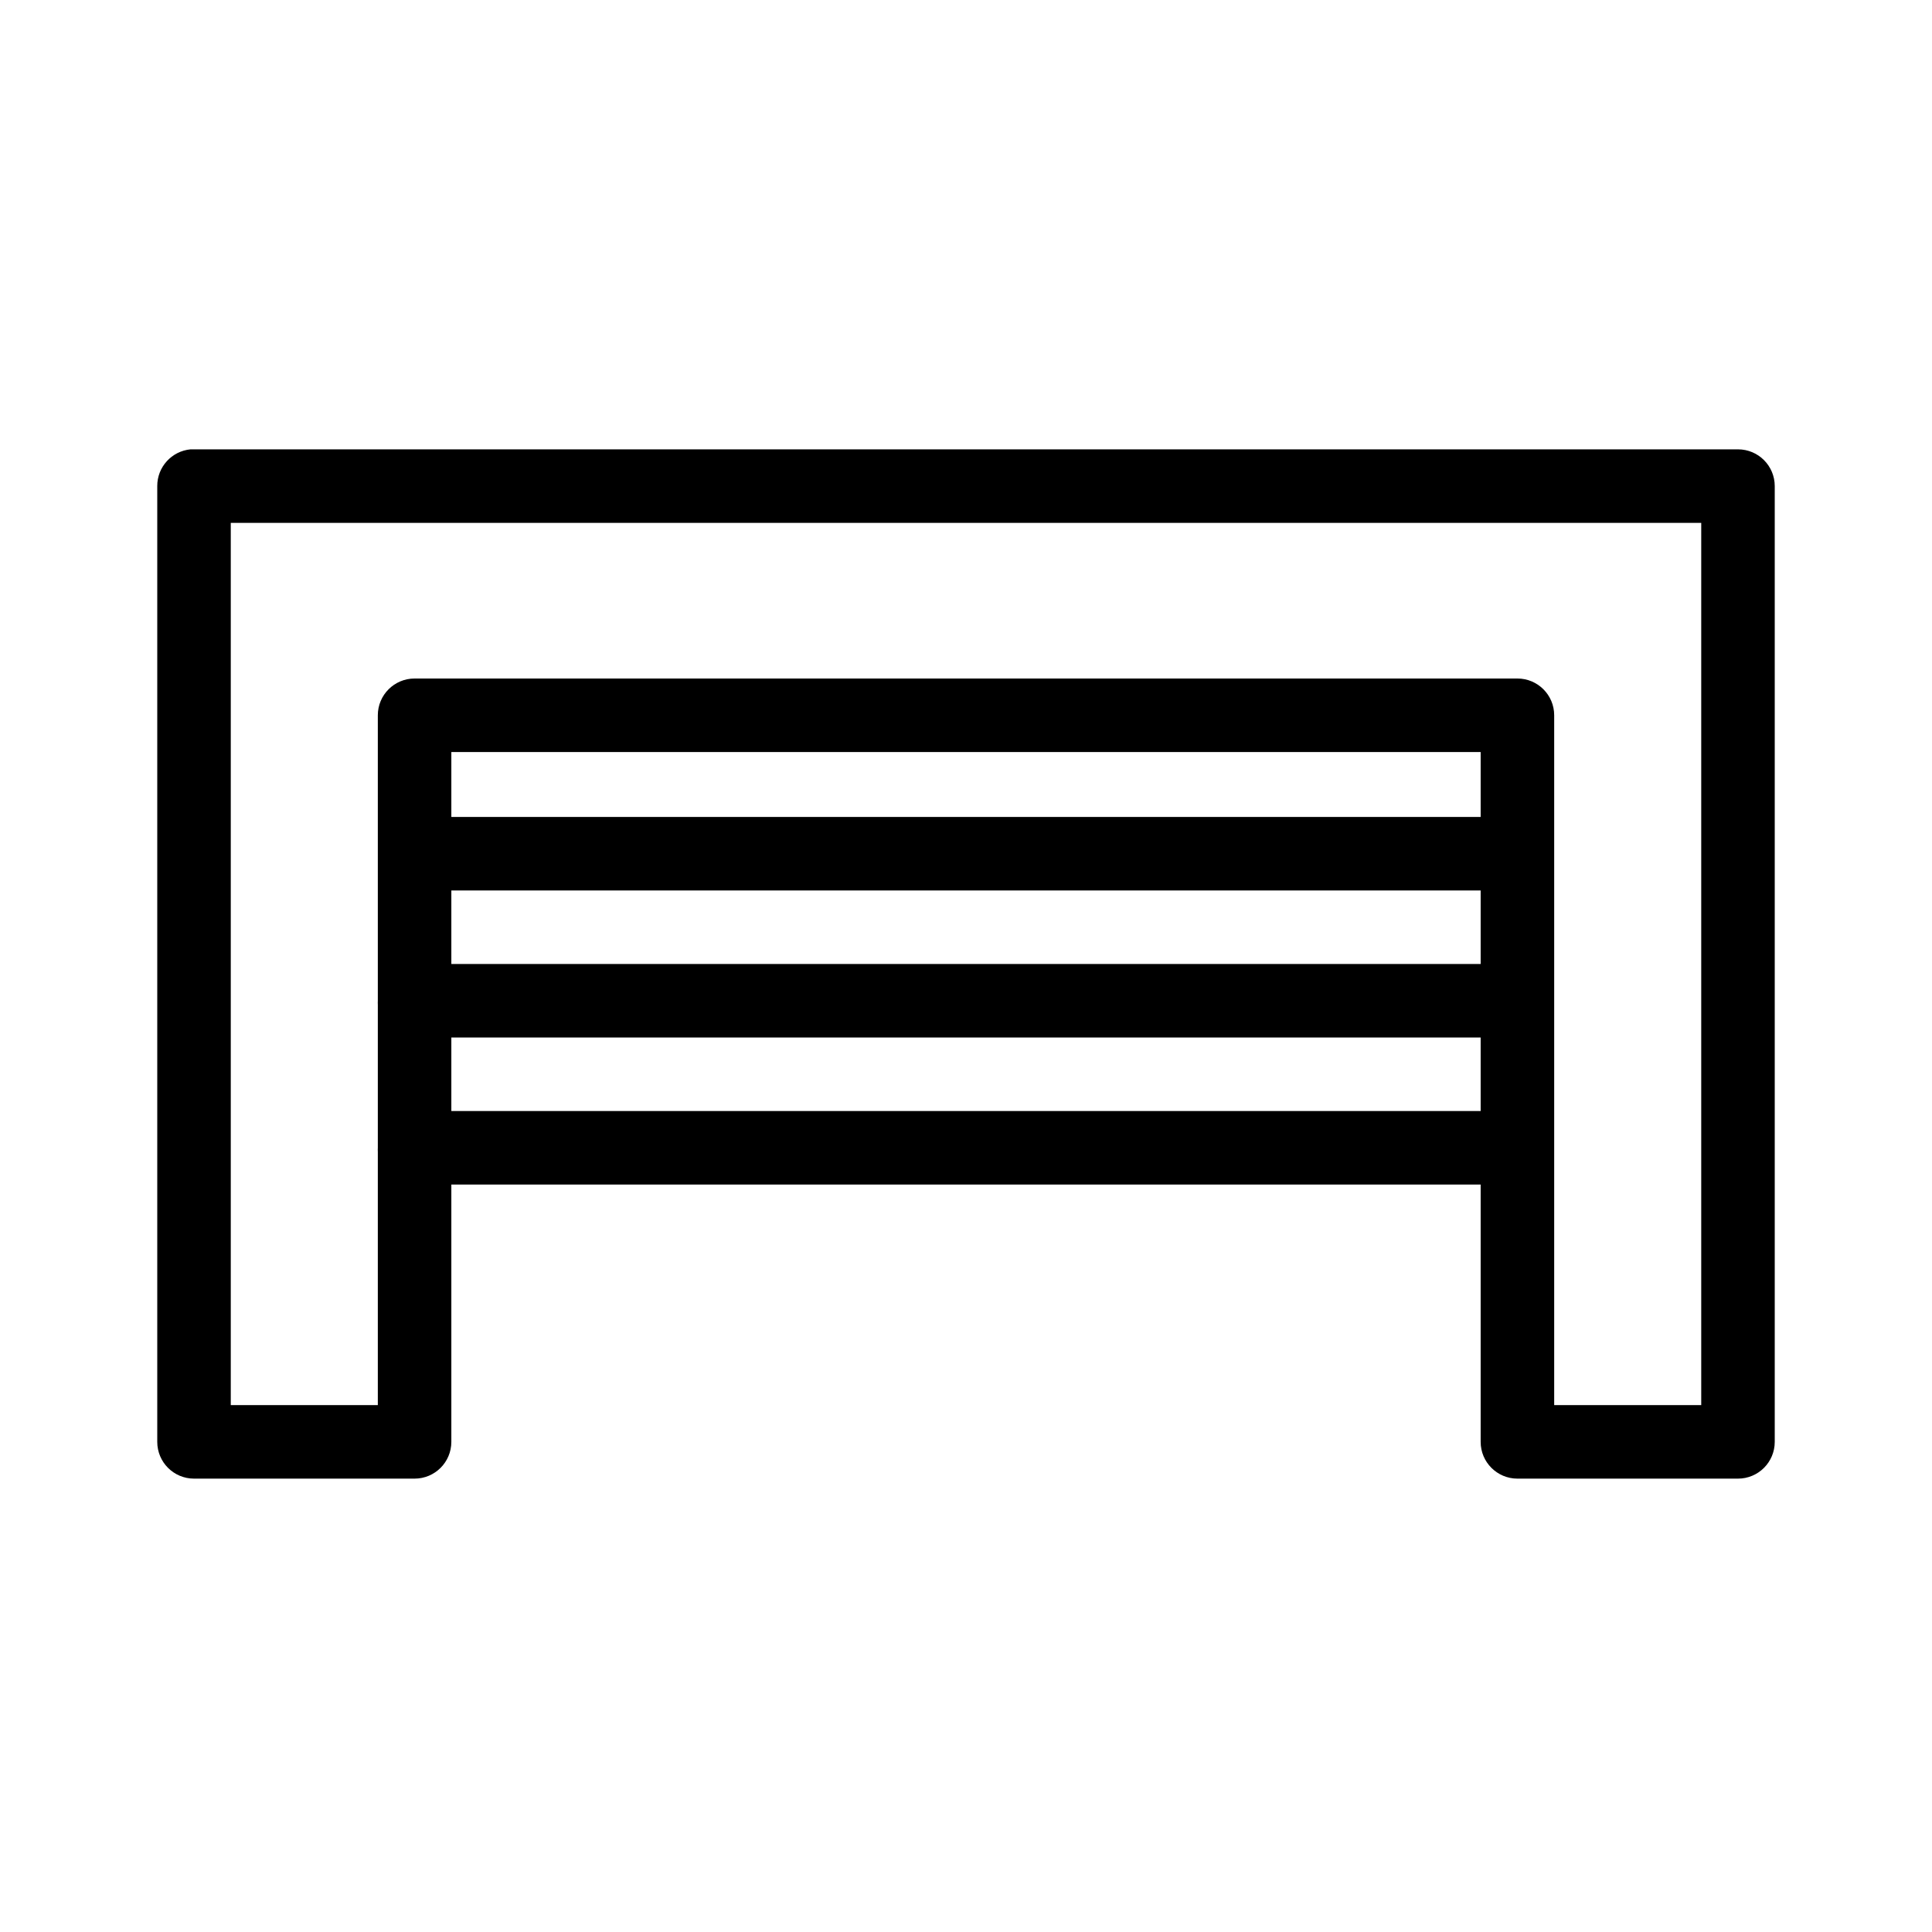 <?xml version="1.0" encoding="UTF-8"?> <svg xmlns="http://www.w3.org/2000/svg" width="344" height="344" viewBox="0 0 344 344" fill="none"><rect x="0" y="0" width="344" height="344" fill="#808080" stroke="none"/> <rect width="86" height="86" transform="scale(4)" fill="white"></rect> <path d="M33.931 80.007C30.557 80.324 27.984 83.164 28 86.552V256.73C28 260.346 30.929 263.275 34.545 263.275H73.818C77.431 263.275 80.363 260.346 80.363 256.73V210.912H263.637V256.73C263.637 260.346 266.569 263.275 270.182 263.275H309.455C313.071 263.275 316 260.346 316 256.73V86.552C316 82.936 313.071 80.007 309.455 80.007H34.543C34.337 79.998 34.134 79.998 33.929 80.007H33.931ZM41.09 93.097H302.911V250.184H276.729V204.877C276.735 204.709 276.735 204.537 276.729 204.366V178.697C276.735 178.526 276.735 178.357 276.729 178.186C276.738 177.983 276.738 177.777 276.729 177.572V152.003V152.005C276.738 151.8 276.738 151.595 276.729 151.391V127.357C276.729 123.743 273.797 120.812 270.184 120.812H73.818C70.204 120.812 67.273 123.743 67.273 127.357V151.494C67.266 151.663 67.266 151.834 67.273 152.006V178.186C67.259 178.426 67.259 178.663 67.273 178.903V204.368V204.366C67.259 204.606 67.259 204.846 67.273 205.083V250.184H41.09V93.097ZM80.363 133.903H263.637V145.459H80.363V133.903ZM80.363 158.55H263.637V171.64H80.363V158.55ZM80.363 184.73H263.637V197.82H80.363V184.73Z" fill="black"></path> </svg> 